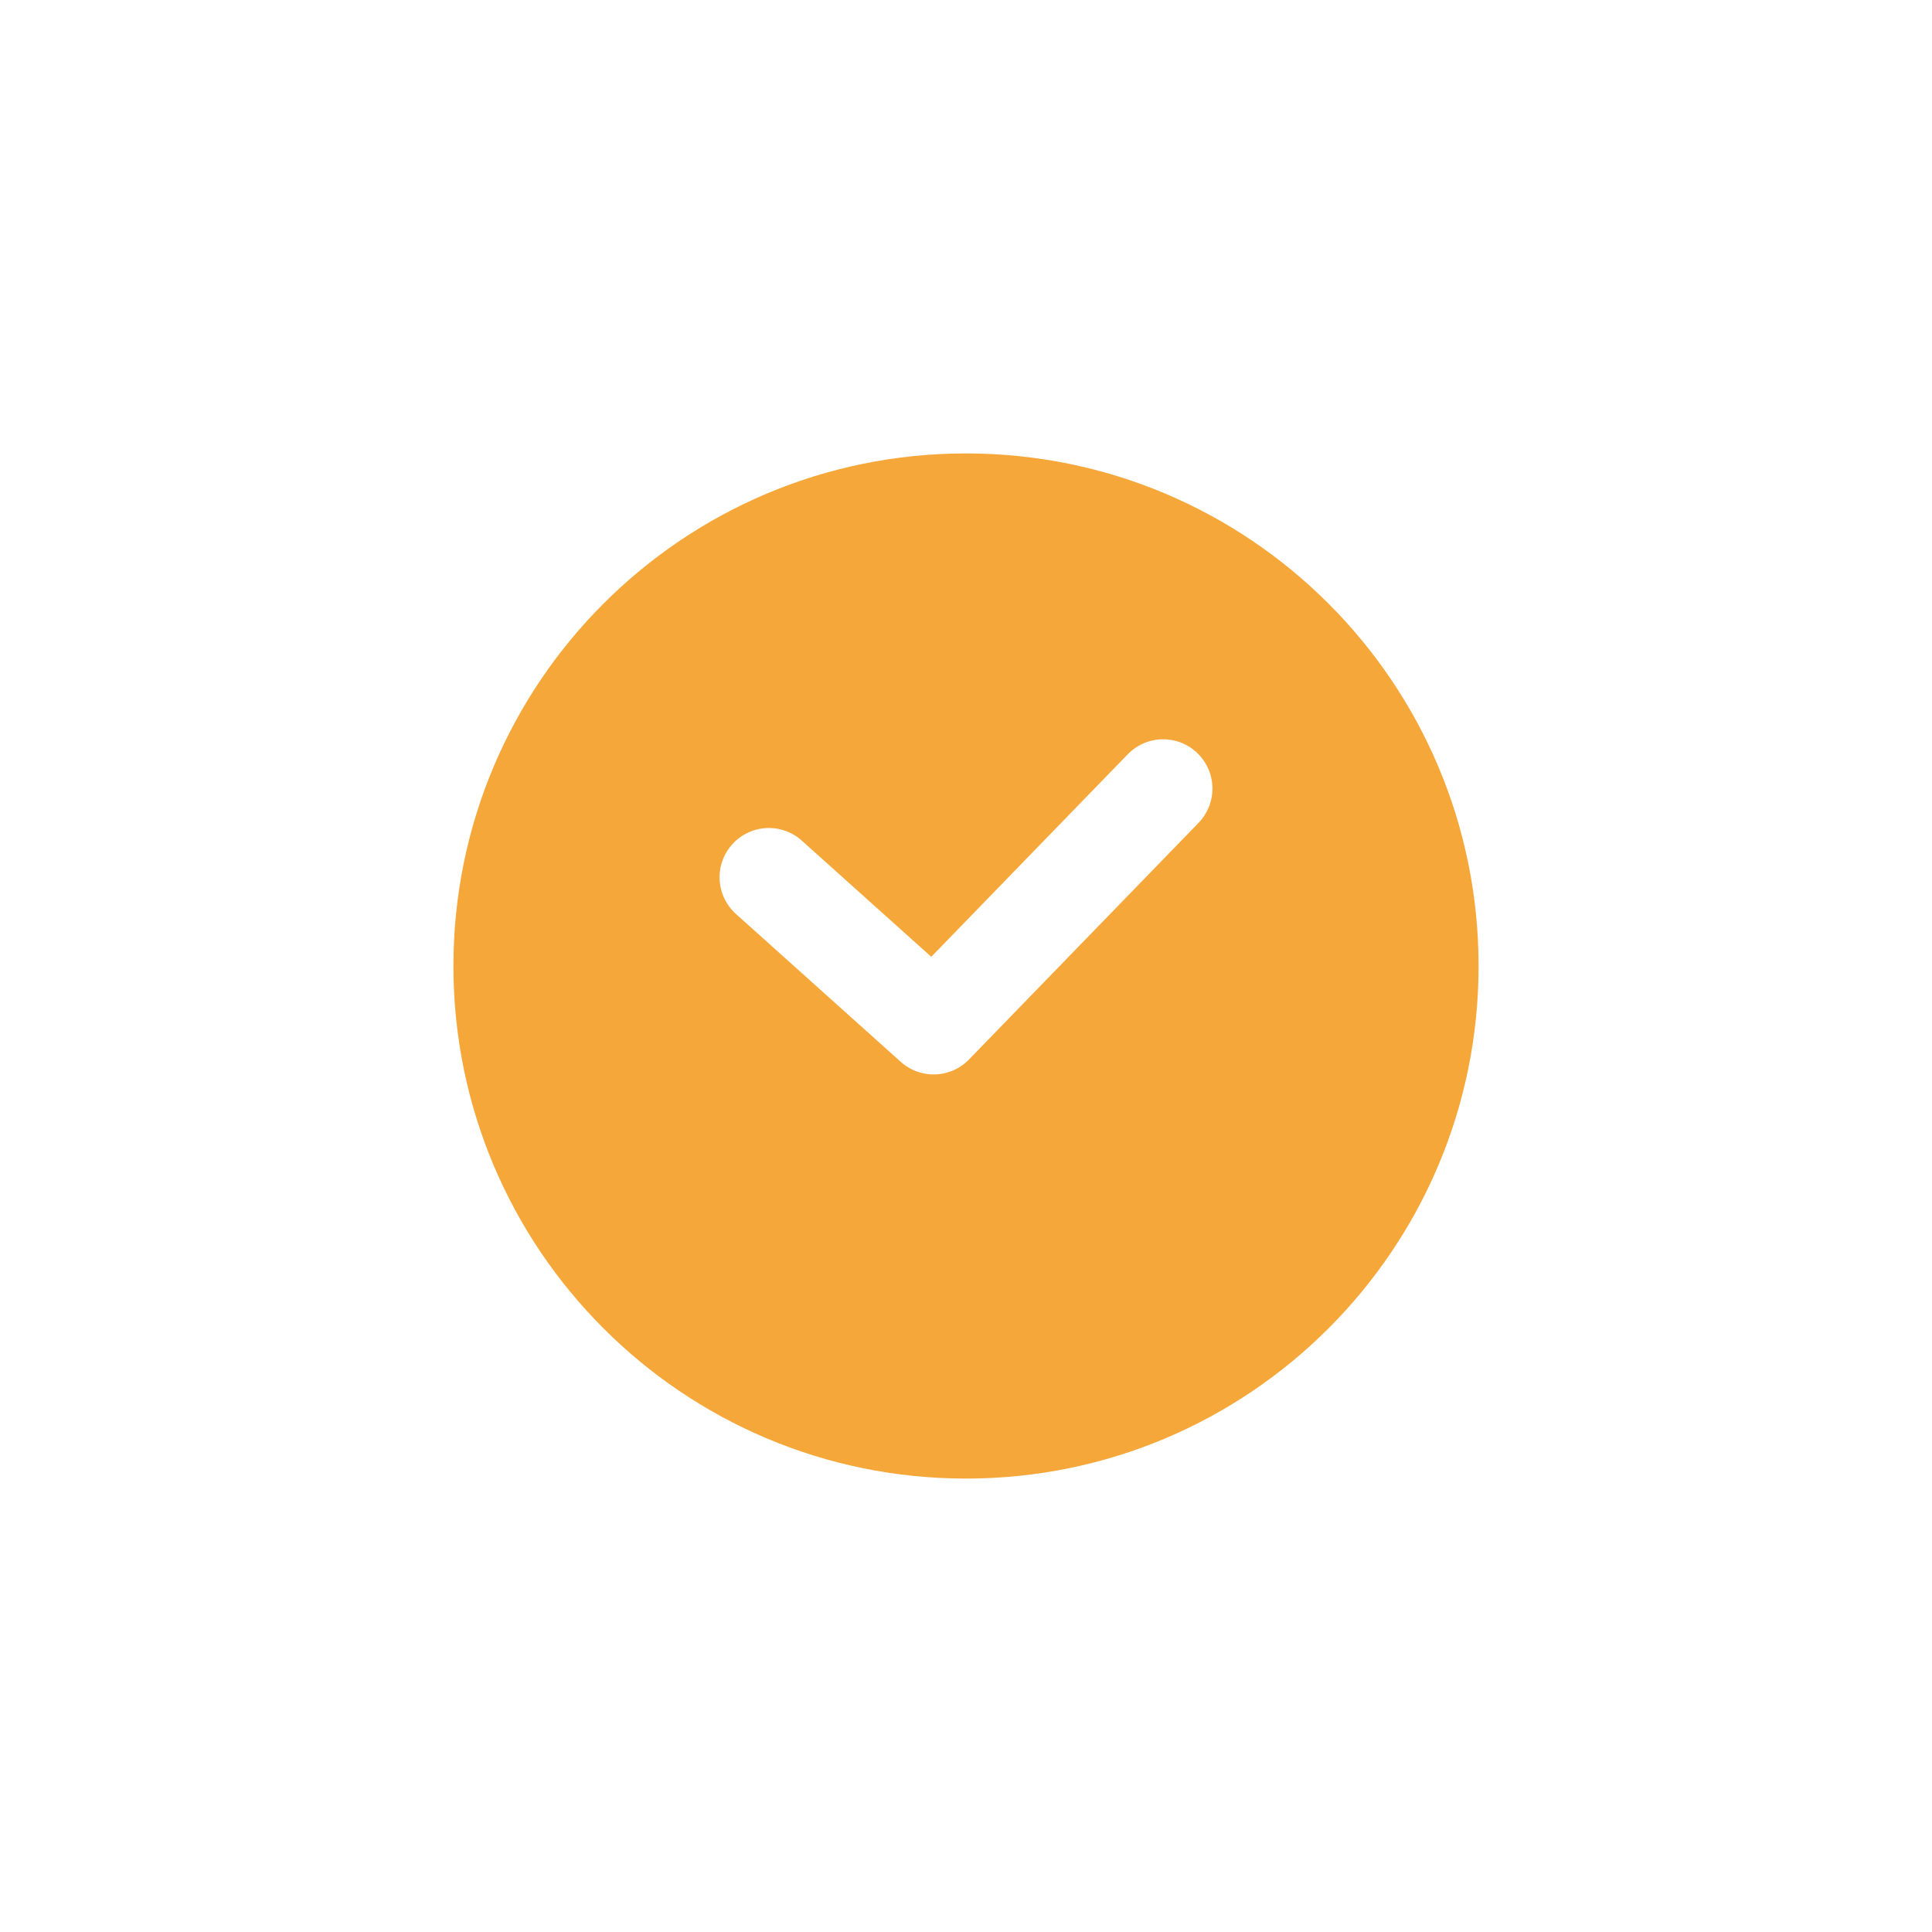 <?xml version="1.0" encoding="UTF-8"?> <svg xmlns="http://www.w3.org/2000/svg" width="98" height="98" viewBox="0 0 98 98" fill="none"> <g clip-path="url(#clip0_1315_3)"> <g filter="url(#filter0_d_1315_3)"> <path d="M49 71C63.359 71 75 59.359 75 45C75 30.641 63.359 19 49 19C34.641 19 23 30.641 23 45C23 59.359 34.641 71 49 71Z" fill="#F5A739"></path> </g> <path d="M39 44.5L47.358 52L59 40" stroke="white" stroke-width="5" stroke-linecap="round" stroke-linejoin="round"></path> </g> <defs> <filter id="filter0_d_1315_3" x="0" y="0" width="98" height="98" filterUnits="userSpaceOnUse" color-interpolation-filters="sRGB"> <feFlood flood-opacity="0" result="BackgroundImageFix"></feFlood> <feColorMatrix in="SourceAlpha" type="matrix" values="0 0 0 0 0 0 0 0 0 0 0 0 0 0 0 0 0 0 127 0" result="hardAlpha"></feColorMatrix> <feOffset dy="4"></feOffset> <feGaussianBlur stdDeviation="11.5"></feGaussianBlur> <feColorMatrix type="matrix" values="0 0 0 0 0 0 0 0 0 0 0 0 0 0 0 0 0 0 0.14 0"></feColorMatrix> <feBlend mode="normal" in2="BackgroundImageFix" result="effect1_dropShadow_1315_3"></feBlend> <feBlend mode="normal" in="SourceGraphic" in2="effect1_dropShadow_1315_3" result="shape"></feBlend> </filter> <clipPath id="clip0_1315_3"> <rect width="98" height="98" fill="white"></rect> </clipPath> </defs> </svg> 